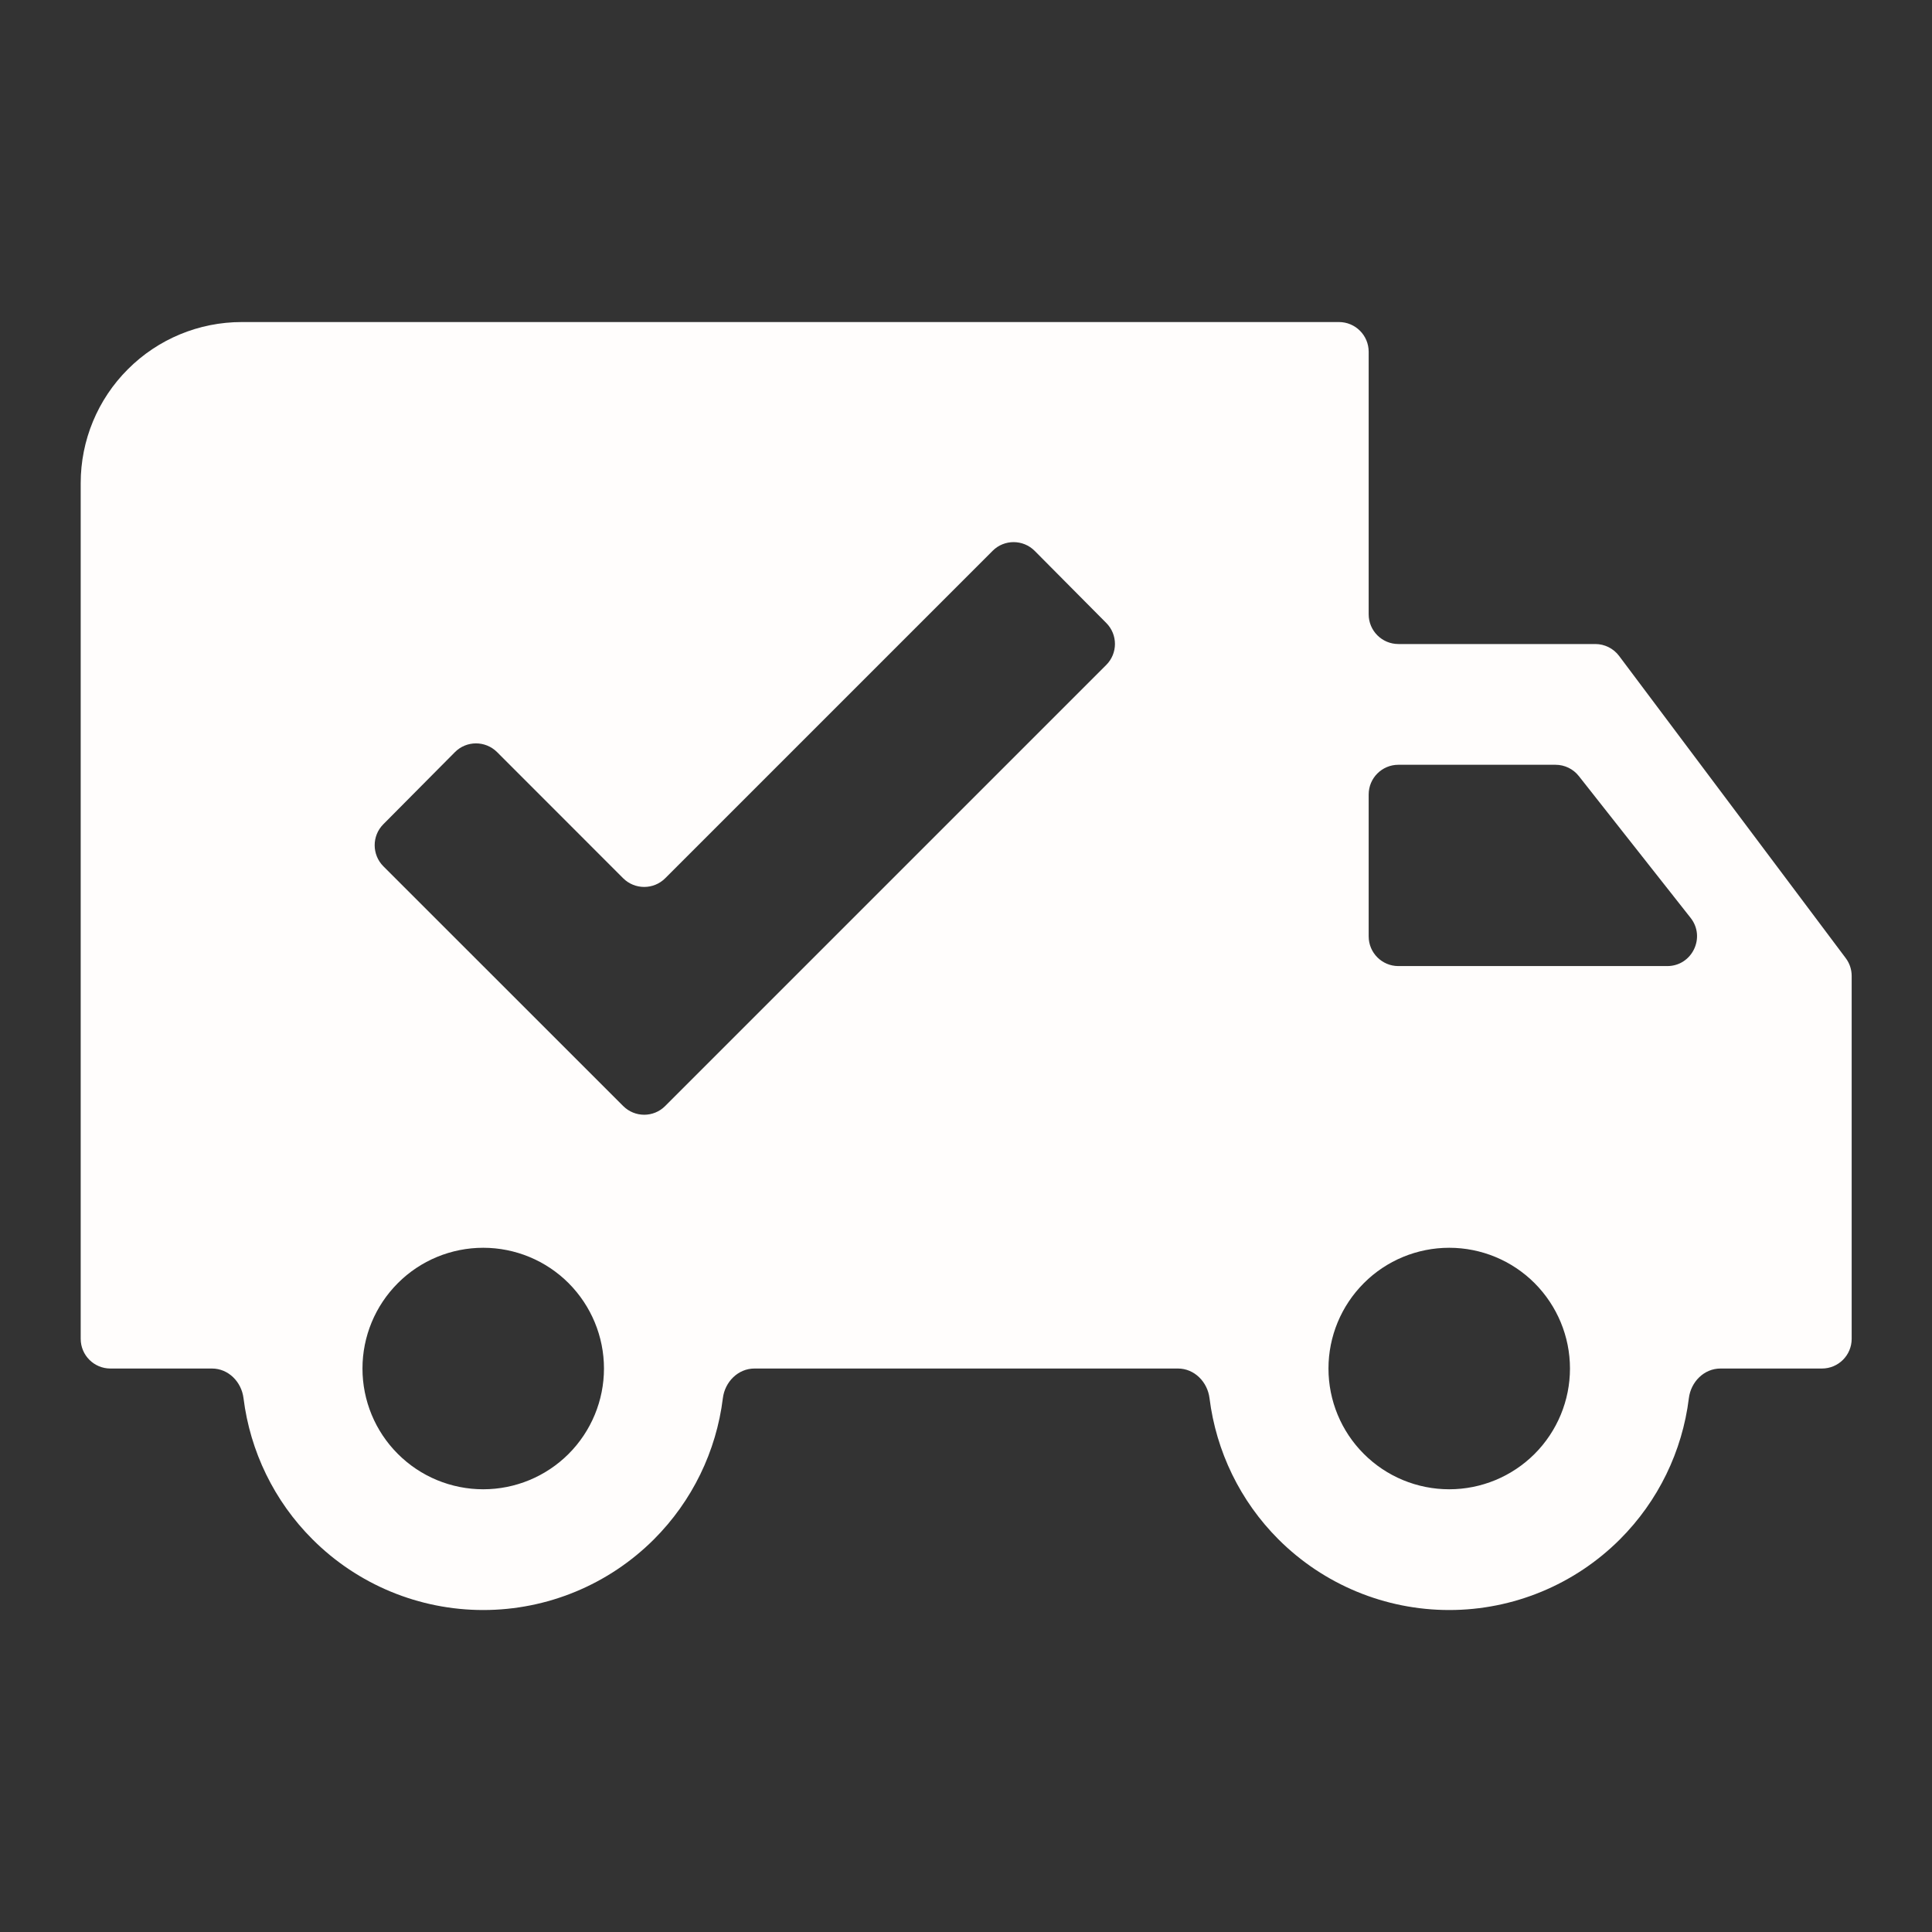 <svg width="26" height="26" viewBox="0 0 26 26" fill="none" xmlns="http://www.w3.org/2000/svg">
<rect x="0" y="0" width="26" height="26" fill="#333333" stroke="none"/>
<path d="M3.253 4.334H18.019C18.24 4.334 18.419 4.513 18.419 4.734V8.267C18.419 8.488 18.598 8.667 18.819 8.667H21.469C21.595 8.667 21.714 8.727 21.789 8.827L24.839 12.894C24.891 12.963 24.919 13.047 24.919 13.134V18.017C24.919 18.238 24.74 18.417 24.519 18.417H23.153C22.932 18.417 22.755 18.597 22.728 18.816C22.64 19.531 22.315 20.201 21.801 20.715C21.191 21.325 20.365 21.667 19.503 21.667C18.641 21.667 17.814 21.325 17.204 20.715C16.69 20.201 16.366 19.531 16.277 18.816C16.25 18.597 16.073 18.417 15.853 18.417H10.153C9.932 18.417 9.755 18.597 9.728 18.816C9.64 19.531 9.315 20.201 8.801 20.715C8.191 21.325 7.365 21.667 6.503 21.667C5.641 21.667 4.814 21.325 4.205 20.715C3.69 20.201 3.366 19.531 3.277 18.816C3.25 18.597 3.074 18.417 2.853 18.417H1.486C1.265 18.417 1.086 18.238 1.086 18.017V6.501C1.086 5.926 1.314 5.375 1.721 4.969C2.127 4.562 2.678 4.334 3.253 4.334ZM18.819 10.292C18.598 10.292 18.419 10.471 18.419 10.692V12.601C18.419 12.822 18.598 13.001 18.819 13.001H22.437C22.771 13.001 22.958 12.615 22.752 12.353L21.248 10.445C21.172 10.348 21.056 10.292 20.933 10.292H18.819ZM6.503 16.792C6.072 16.792 5.658 16.963 5.354 17.268C5.049 17.573 4.878 17.986 4.878 18.417C4.878 18.848 5.049 19.262 5.354 19.566C5.658 19.871 6.072 20.042 6.503 20.042C6.934 20.042 7.347 19.871 7.652 19.566C7.956 19.262 8.128 18.848 8.128 18.417C8.128 17.986 7.956 17.573 7.652 17.268C7.347 16.963 6.934 16.792 6.503 16.792ZM19.503 16.792C19.072 16.792 18.658 16.963 18.354 17.268C18.049 17.573 17.878 17.986 17.878 18.417C17.878 18.848 18.049 19.262 18.354 19.566C18.658 19.871 19.072 20.042 19.503 20.042C19.934 20.042 20.347 19.871 20.652 19.566C20.956 19.262 21.128 18.848 21.128 18.417C21.128 17.986 20.956 17.573 20.652 17.268C20.347 16.963 19.934 16.792 19.503 16.792ZM8.386 14.884C8.543 15.041 8.796 15.041 8.952 14.884L14.887 8.949C15.043 8.793 15.044 8.541 14.888 8.384L13.925 7.414C13.769 7.257 13.514 7.256 13.358 7.413L8.952 11.819C8.796 11.975 8.543 11.975 8.386 11.819L6.689 10.121C6.532 9.965 6.278 9.965 6.122 10.122L5.158 11.093C5.003 11.249 5.004 11.502 5.159 11.658L8.386 14.884Z" fill="#FFFDFC"/>
</svg>
